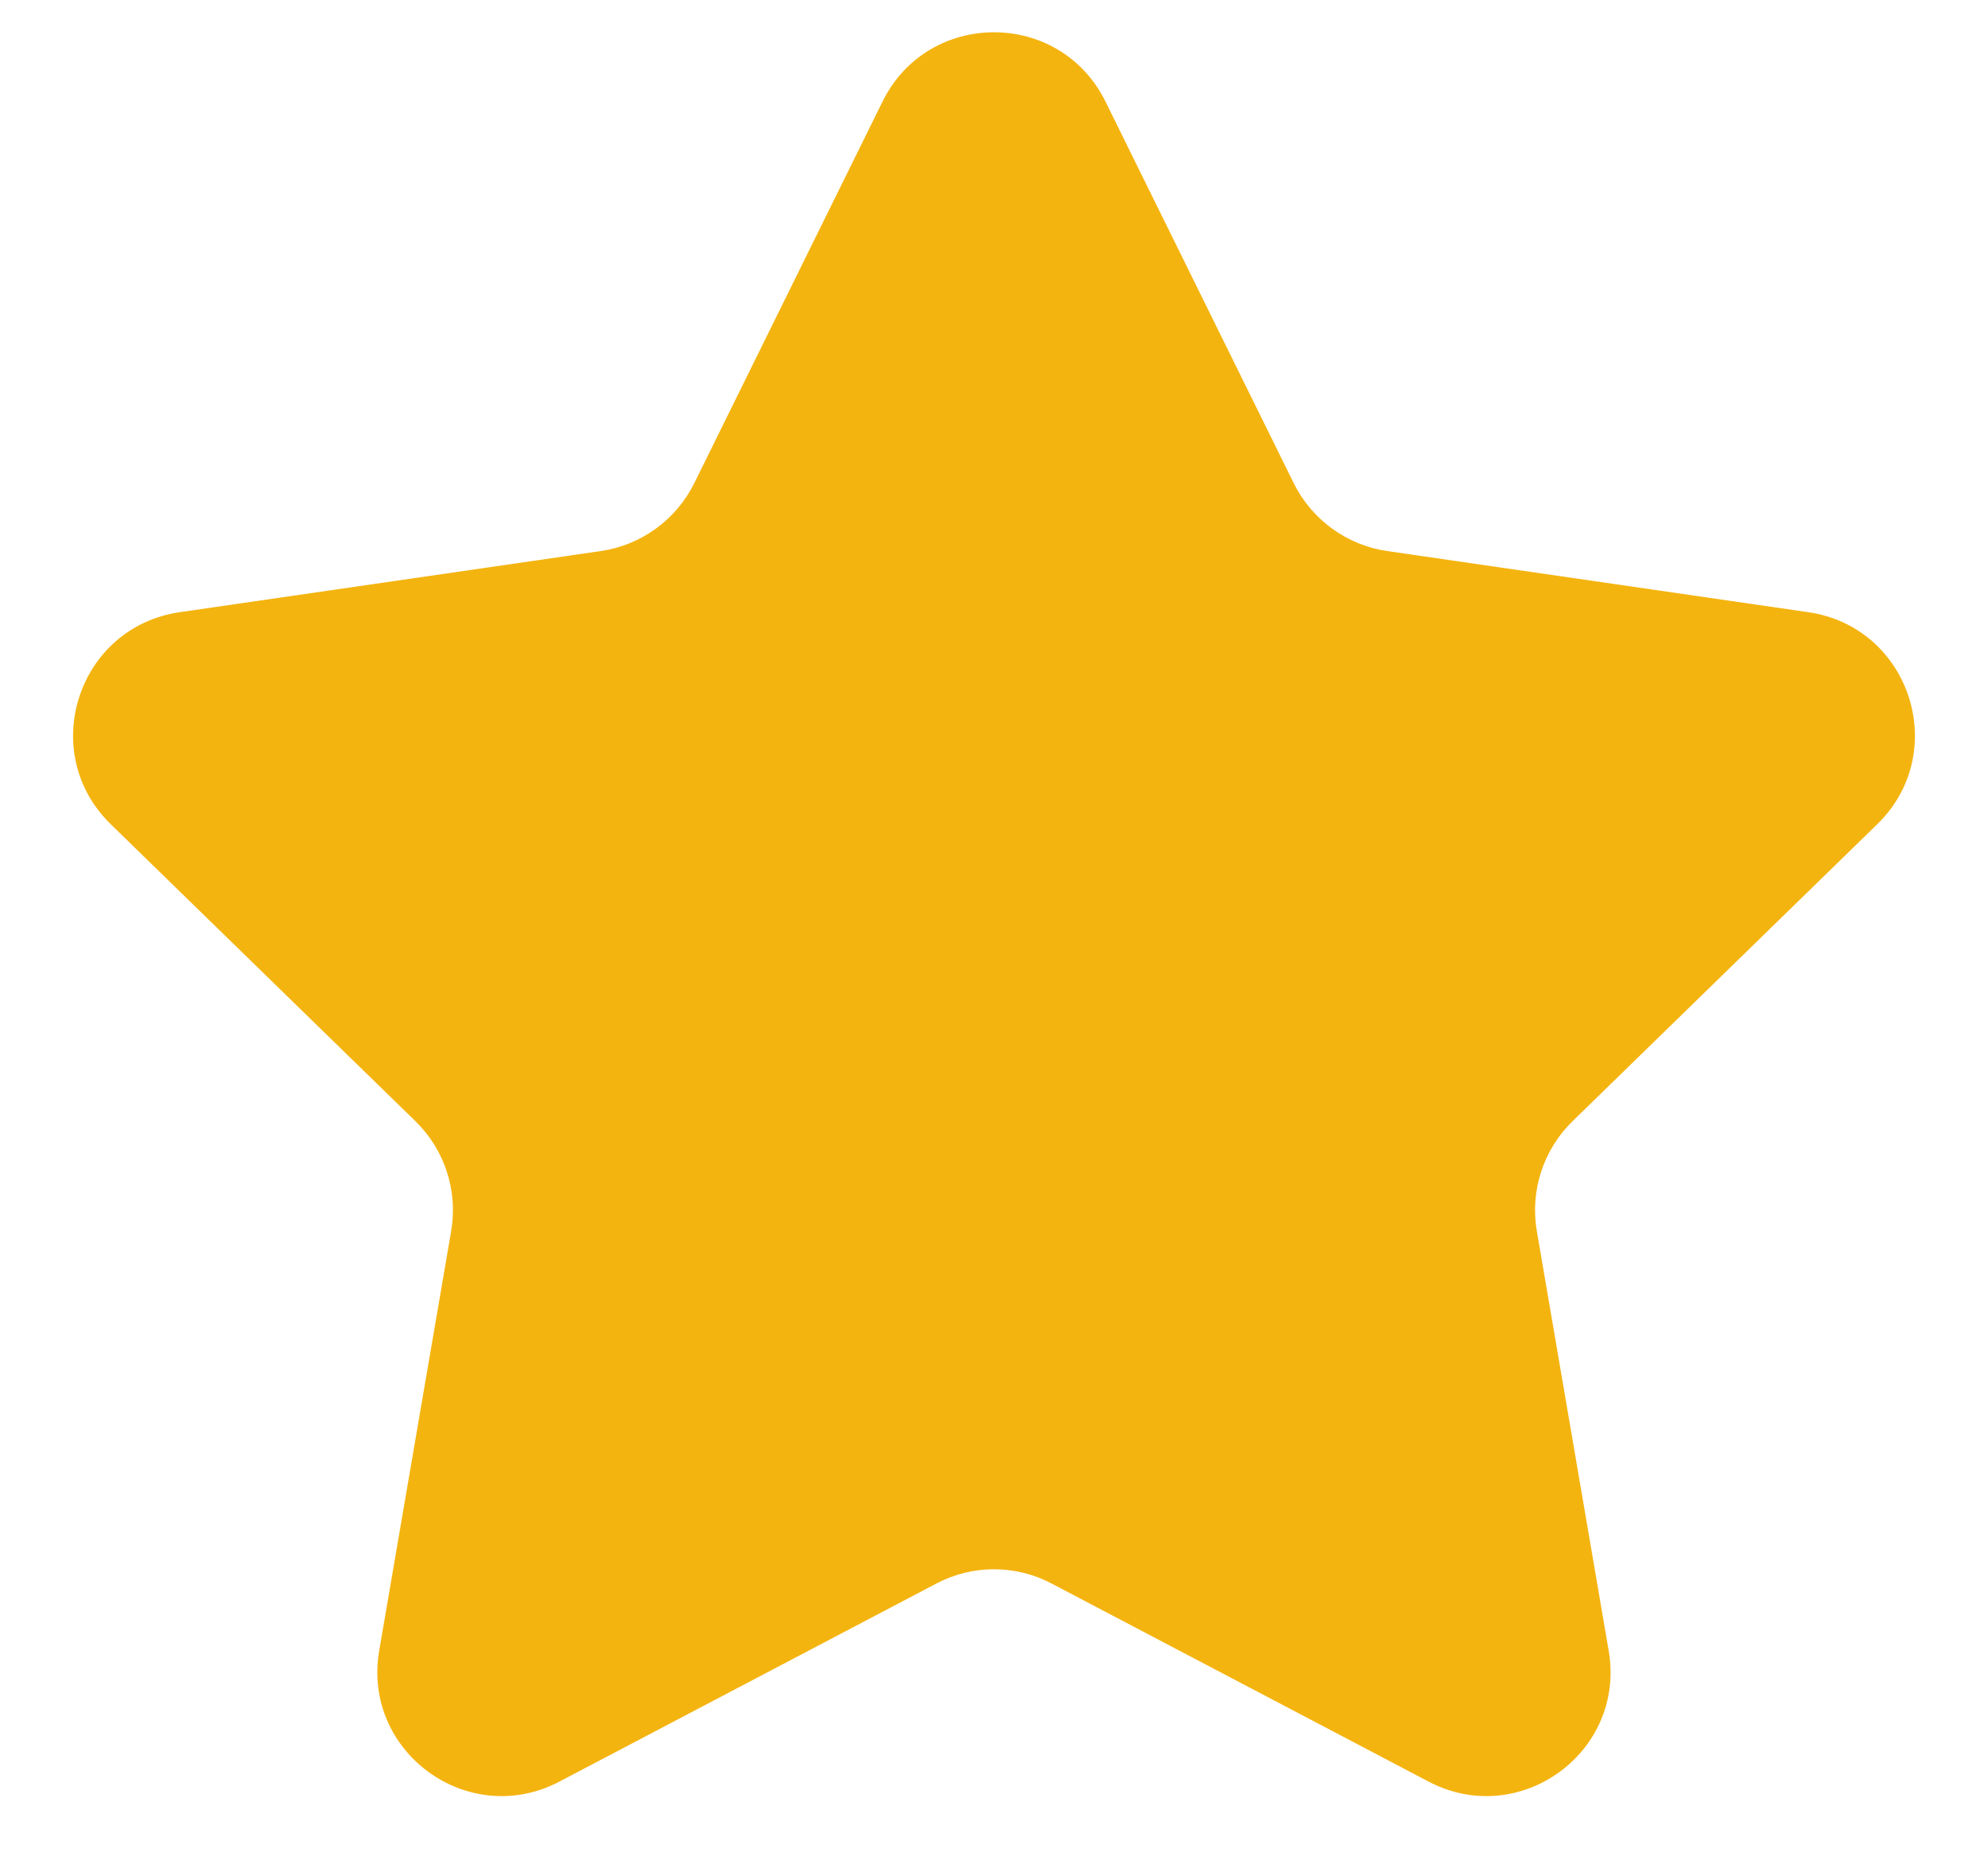 <svg width="16" height="15" viewBox="0 0 16 15" fill="none" xmlns="http://www.w3.org/2000/svg">
<path d="M7.103 0.817C7.47 0.074 8.53 0.074 8.897 0.817L10.412 3.888C10.558 4.183 10.84 4.388 11.165 4.435L14.554 4.927C15.375 5.047 15.702 6.055 15.109 6.633L12.656 9.024C12.421 9.253 12.313 9.584 12.369 9.909L12.947 13.284C13.088 14.101 12.23 14.724 11.497 14.338L8.465 12.745C8.174 12.591 7.826 12.591 7.535 12.745L4.503 14.338C3.77 14.724 2.912 14.101 3.052 13.284L3.631 9.909C3.687 9.584 3.579 9.253 3.344 9.024L0.891 6.633C0.298 6.055 0.625 5.047 1.446 4.927L4.835 4.435C5.16 4.388 5.442 4.183 5.588 3.888L7.103 0.817Z" fill="#F4B40F"/>
</svg>